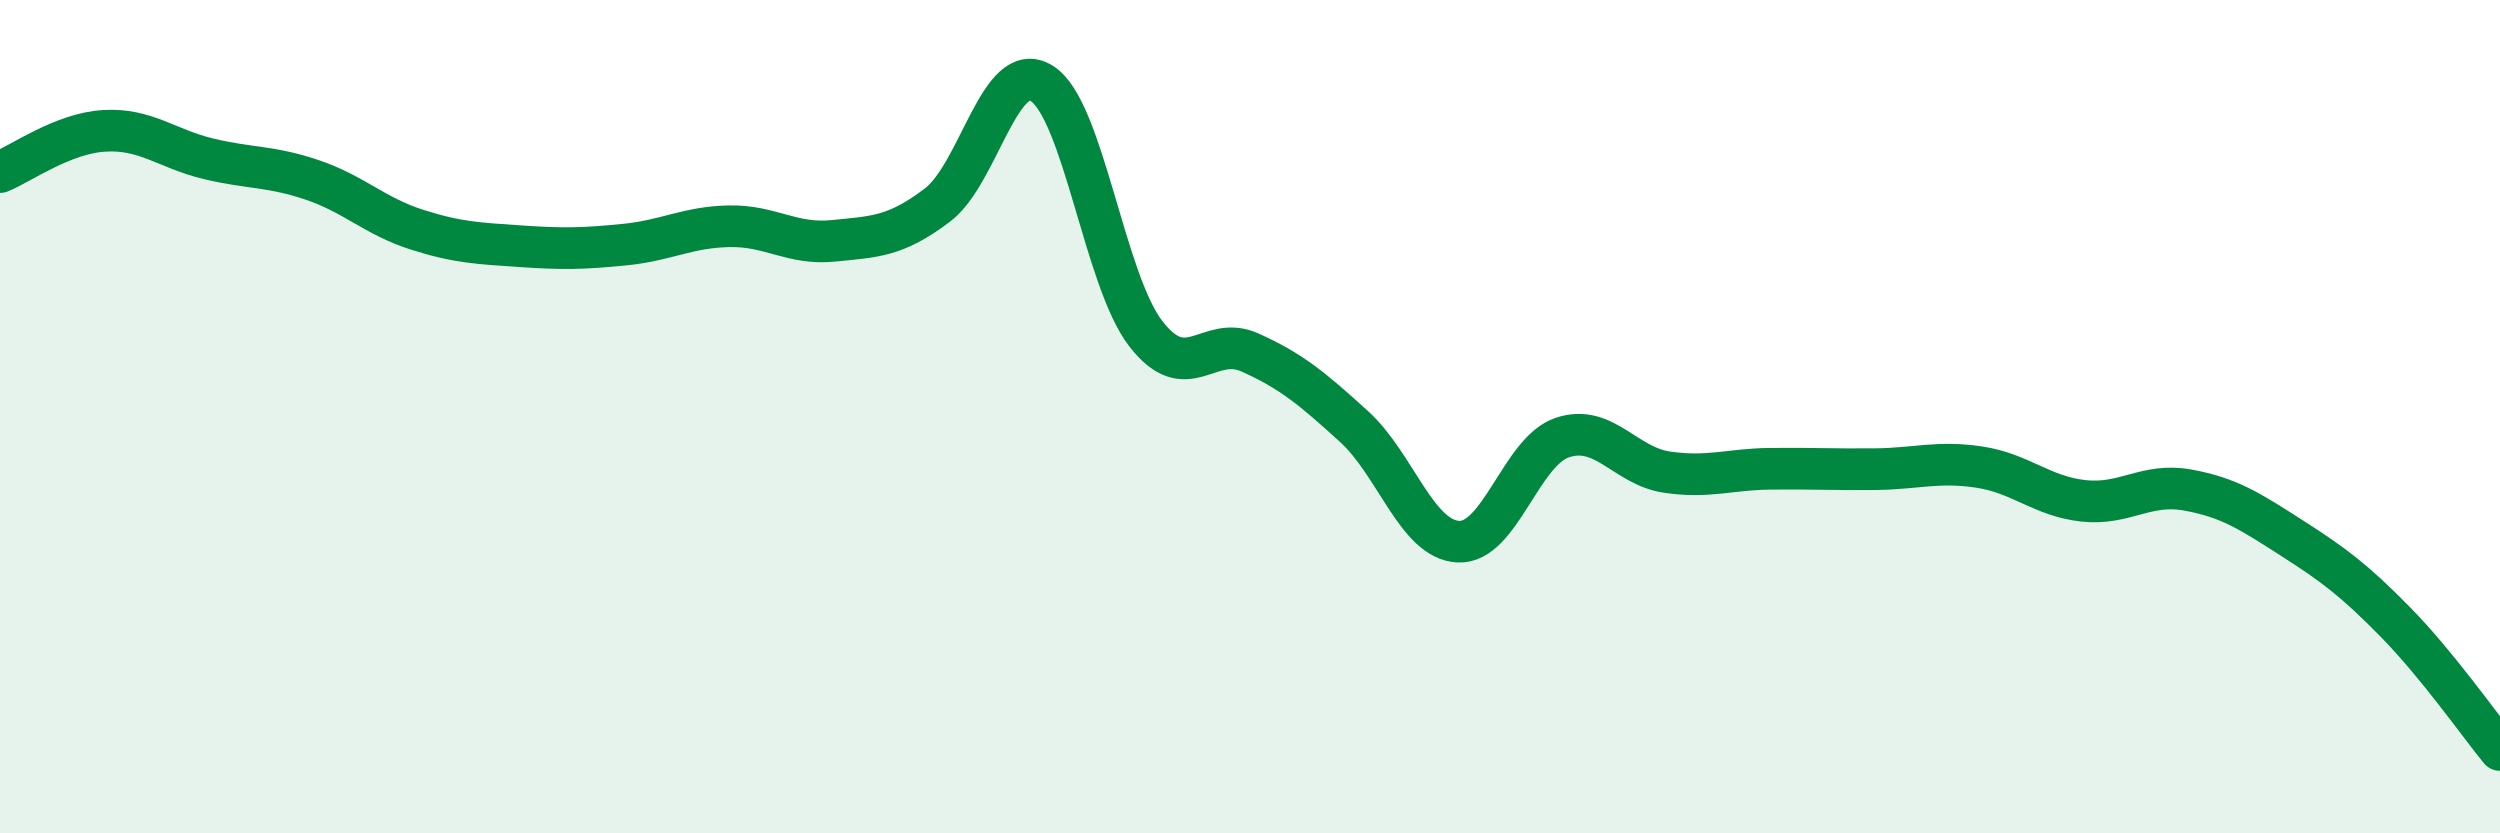 
    <svg width="60" height="20" viewBox="0 0 60 20" xmlns="http://www.w3.org/2000/svg">
      <path
        d="M 0,4.13 C 0.5,3.93 1.5,3.2 2.5,3.14 C 3.5,3.08 4,3.57 5,3.81 C 6,4.05 6.5,3.98 7.5,4.32 C 8.5,4.66 9,5.19 10,5.51 C 11,5.83 11.5,5.84 12.5,5.91 C 13.5,5.98 14,5.97 15,5.87 C 16,5.77 16.5,5.45 17.5,5.43 C 18.5,5.41 19,5.88 20,5.78 C 21,5.68 21.5,5.68 22.5,4.92 C 23.5,4.16 24,1.38 25,2 C 26,2.62 26.5,6.72 27.5,8.01 C 28.5,9.3 29,8.01 30,8.46 C 31,8.91 31.5,9.33 32.5,10.24 C 33.5,11.15 34,12.95 35,13 C 36,13.05 36.5,10.83 37.5,10.5 C 38.5,10.17 39,11.18 40,11.33 C 41,11.48 41.5,11.26 42.5,11.25 C 43.5,11.24 44,11.27 45,11.26 C 46,11.25 46.5,11.06 47.5,11.21 C 48.5,11.36 49,11.91 50,12.02 C 51,12.13 51.5,11.58 52.5,11.76 C 53.5,11.94 54,12.27 55,12.91 C 56,13.55 56.5,13.92 57.5,14.94 C 58.5,15.96 59.5,17.39 60,18L60 20L0 20Z"
        fill="#008740"
        opacity="0.1"
        stroke-linecap="round"
        stroke-linejoin="round"
      />
      <path
        d="M 0,4.13 C 0.5,3.93 1.5,3.2 2.5,3.14 C 3.5,3.08 4,3.57 5,3.81 C 6,4.05 6.5,3.98 7.5,4.32 C 8.5,4.66 9,5.19 10,5.51 C 11,5.83 11.5,5.84 12.5,5.91 C 13.5,5.98 14,5.97 15,5.87 C 16,5.77 16.5,5.45 17.5,5.43 C 18.5,5.41 19,5.88 20,5.78 C 21,5.68 21.5,5.68 22.5,4.92 C 23.5,4.16 24,1.38 25,2 C 26,2.62 26.5,6.72 27.5,8.01 C 28.5,9.3 29,8.01 30,8.46 C 31,8.91 31.5,9.33 32.5,10.24 C 33.5,11.15 34,12.95 35,13 C 36,13.05 36.5,10.83 37.5,10.5 C 38.5,10.17 39,11.18 40,11.33 C 41,11.48 41.5,11.26 42.5,11.25 C 43.5,11.24 44,11.27 45,11.26 C 46,11.25 46.5,11.06 47.5,11.21 C 48.5,11.36 49,11.91 50,12.02 C 51,12.13 51.5,11.58 52.5,11.76 C 53.5,11.94 54,12.27 55,12.91 C 56,13.55 56.5,13.92 57.5,14.94 C 58.5,15.96 59.5,17.39 60,18"
        stroke="#008740"
        stroke-width="1"
        fill="none"
        stroke-linecap="round"
        stroke-linejoin="round"
      />
    </svg>
  